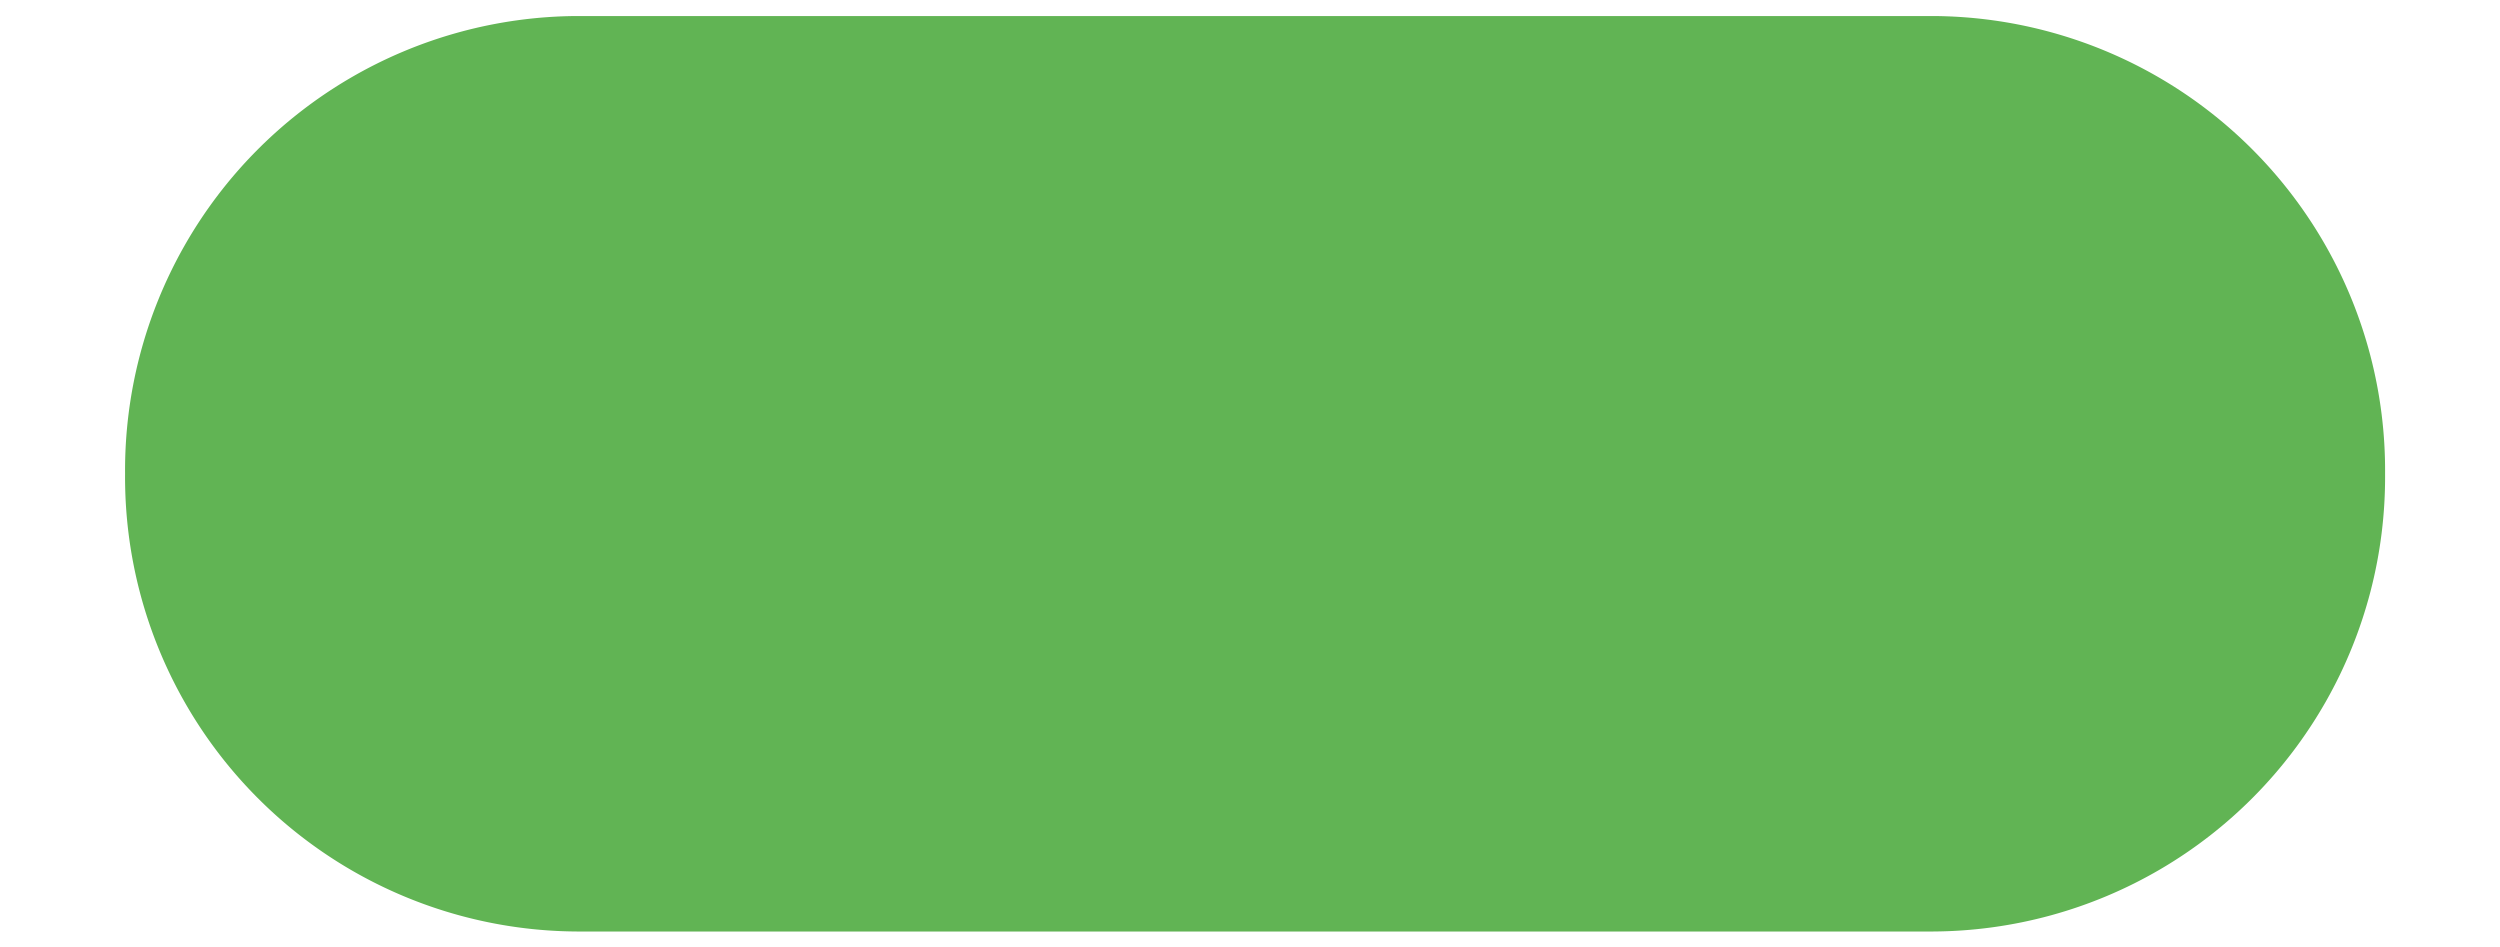 <svg id="Layer_1" data-name="Layer 1" xmlns="http://www.w3.org/2000/svg" viewBox="0 0 187.09 70.87"><defs><style>.cls-1{fill:#61b454;fill-rule:evenodd;}</style></defs><path class="cls-1" d="M43.18,69.71H144.66a34,34,0,0,0,33.83-34.26A34,34,0,0,0,144.66,1.2H43.18A34,34,0,0,0,9.36,35.45,34,34,0,0,0,43.18,69.71Z"/></svg>